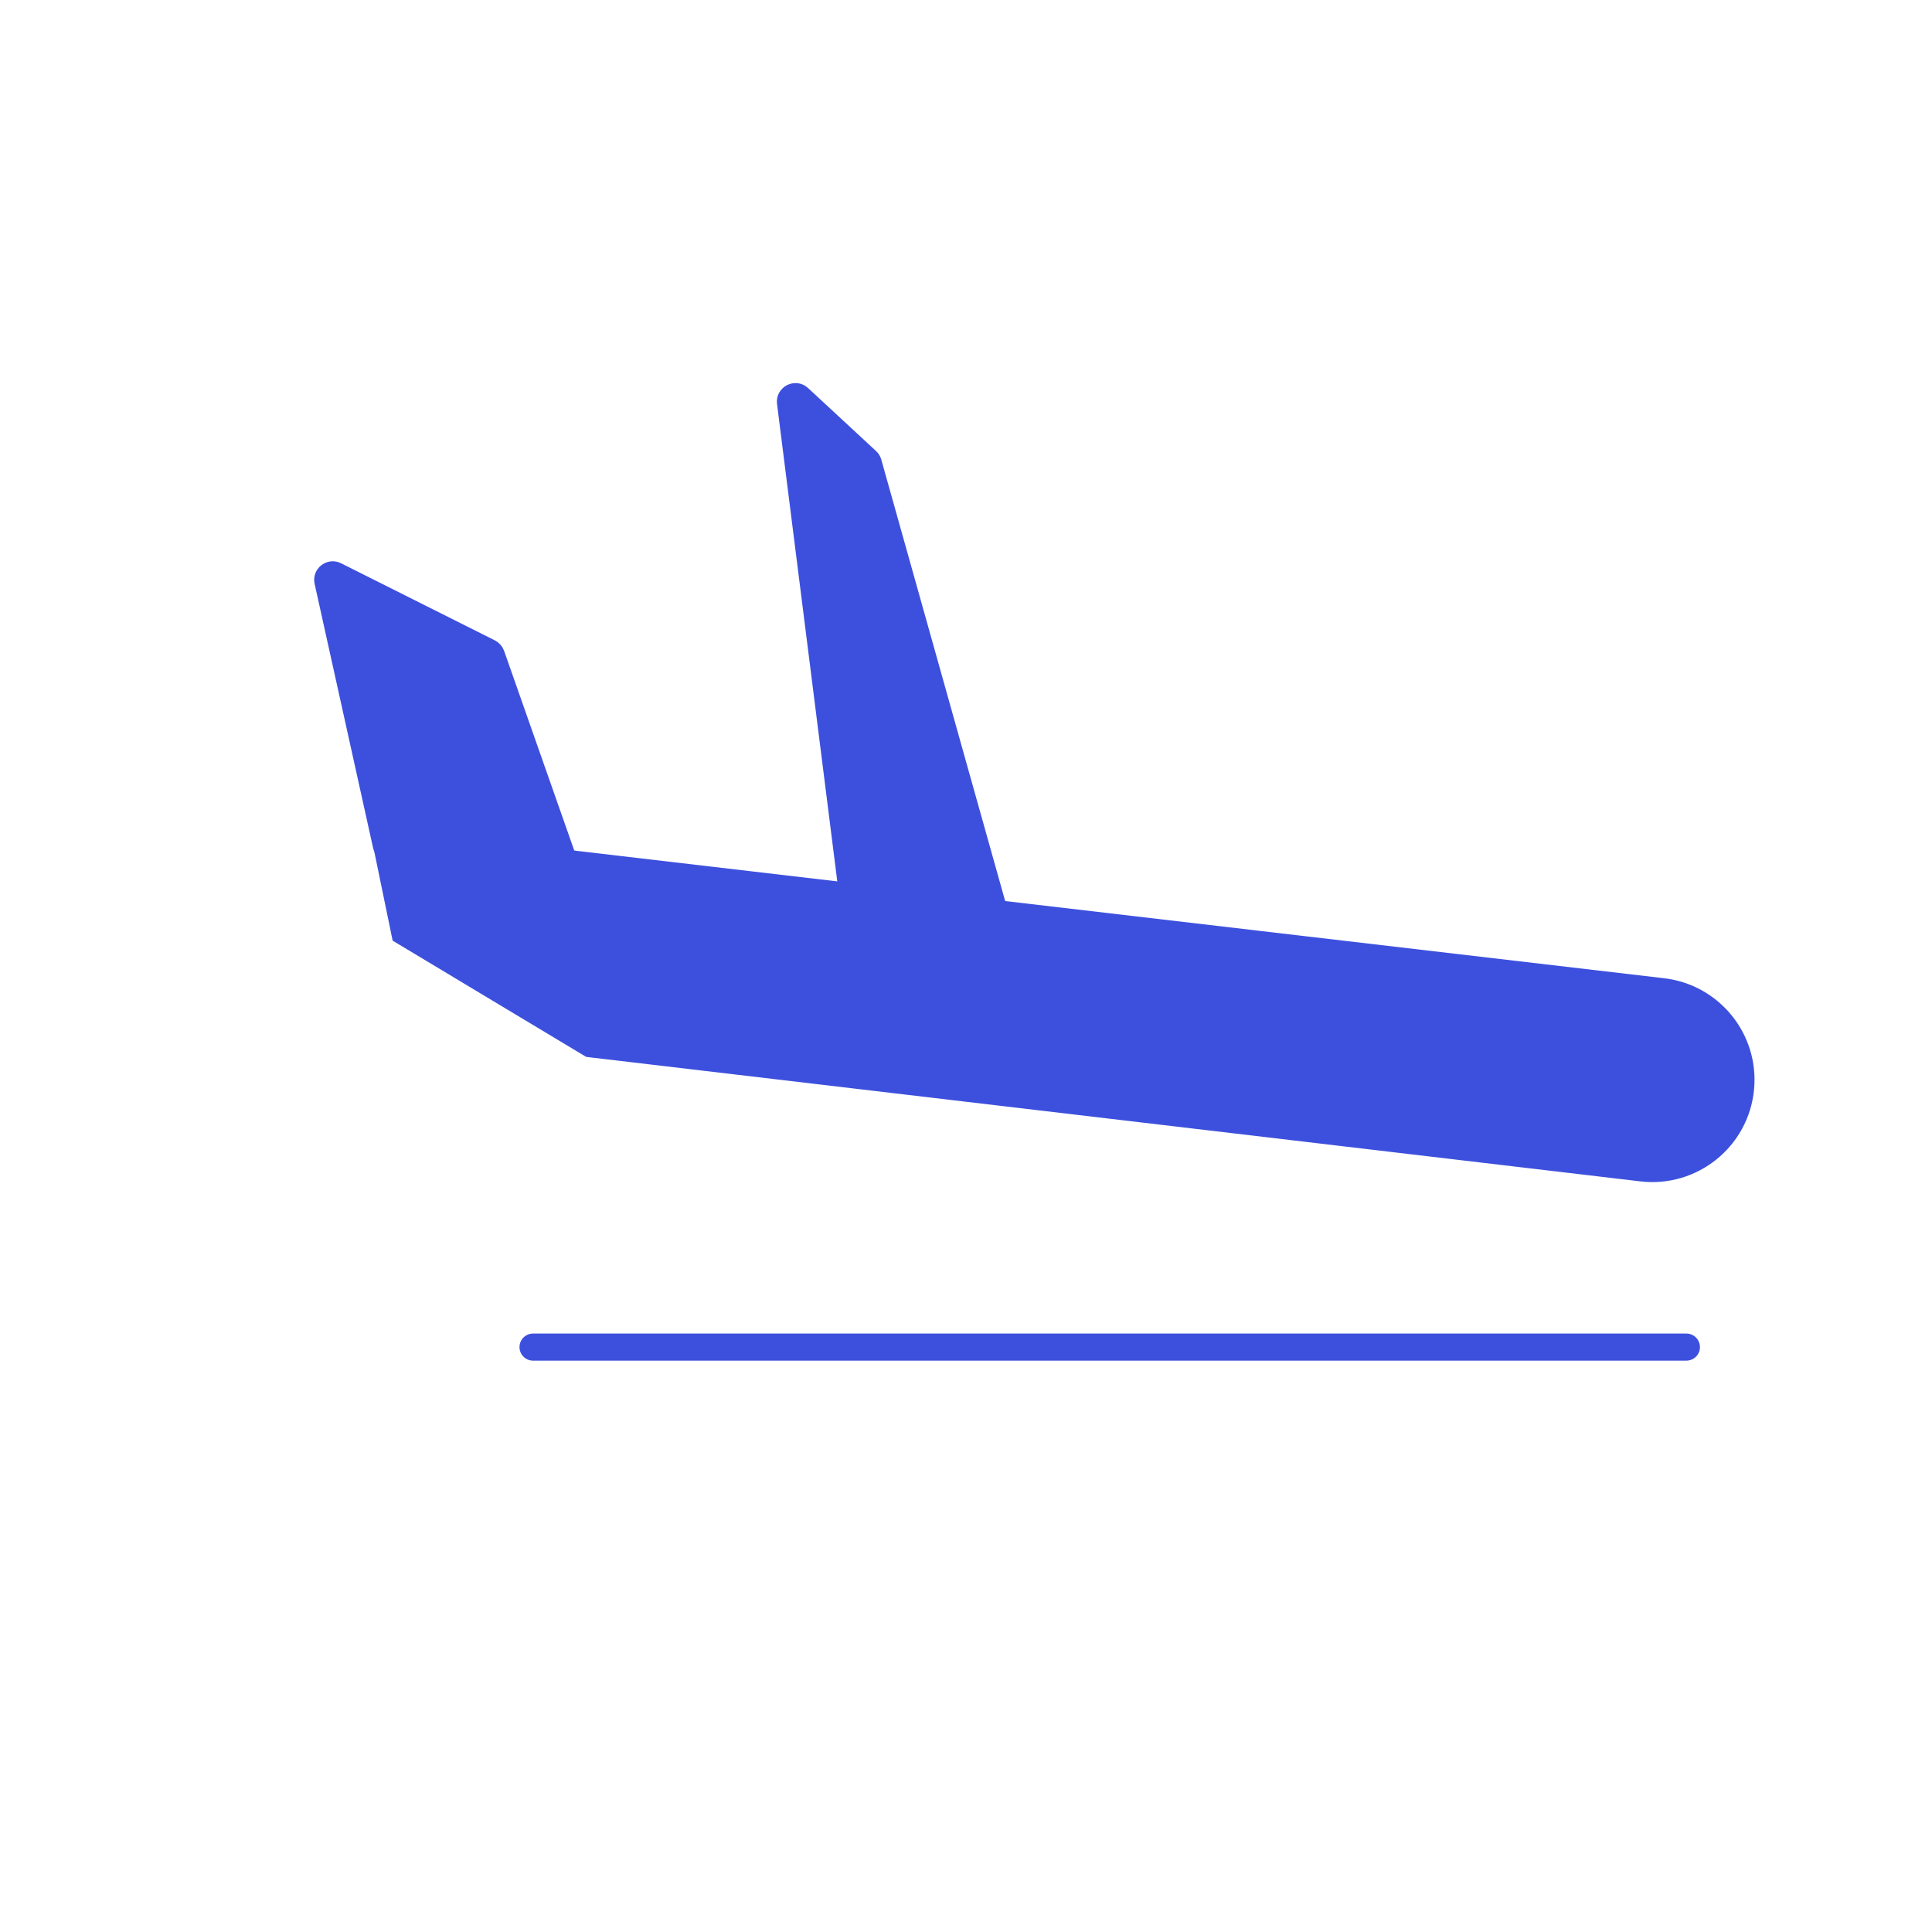 <?xml version="1.0" encoding="utf-8"?>
<svg xmlns="http://www.w3.org/2000/svg" fill="none" height="100%" overflow="visible" preserveAspectRatio="none" style="display: block;" viewBox="0 0 59 59" width="100%">
<g id="Group 34">
<g id="Group 35">
<path d="M16.278 41.138L51.5 41.138" id="Line 27" stroke="#3D50DD" stroke-linecap="round" stroke-width="0.827"/>
<g id="Group 64">
<path d="M30.709 28.312L26.719 14.092C26.701 14.028 26.666 13.969 26.616 13.923L24.54 11.999C24.29 11.768 23.888 11.975 23.93 12.312L25.786 27.017C25.804 27.154 25.899 27.27 26.03 27.316L30.24 28.756C30.518 28.851 30.788 28.595 30.709 28.312Z" fill="#3D50DD" id="Rectangle 14" stroke="#3D50DD" stroke-width="0.405"/>
<path d="M17.585 26.723L15.203 19.942C15.171 19.853 15.106 19.78 15.021 19.737L10.325 17.382C10.05 17.245 9.739 17.488 9.806 17.787L11.589 25.841C11.62 25.982 11.731 26.09 11.872 26.119L17.167 27.202C17.445 27.258 17.679 26.991 17.585 26.723Z" fill="#3D50DD" id="Rectangle 15" stroke="#3D50DD" stroke-width="0.405"/>
<path d="M53.364 33.256C53.208 34.886 51.741 36.068 50.114 35.876L17.969 32.08L12.171 28.598L11.527 25.475L50.797 30.075C52.375 30.26 53.517 31.674 53.364 33.256Z" fill="#3D50DD" id="Rectangle 16" stroke="#3D50DD" stroke-width="0.405"/>
</g>
</g>
</g>
</svg>